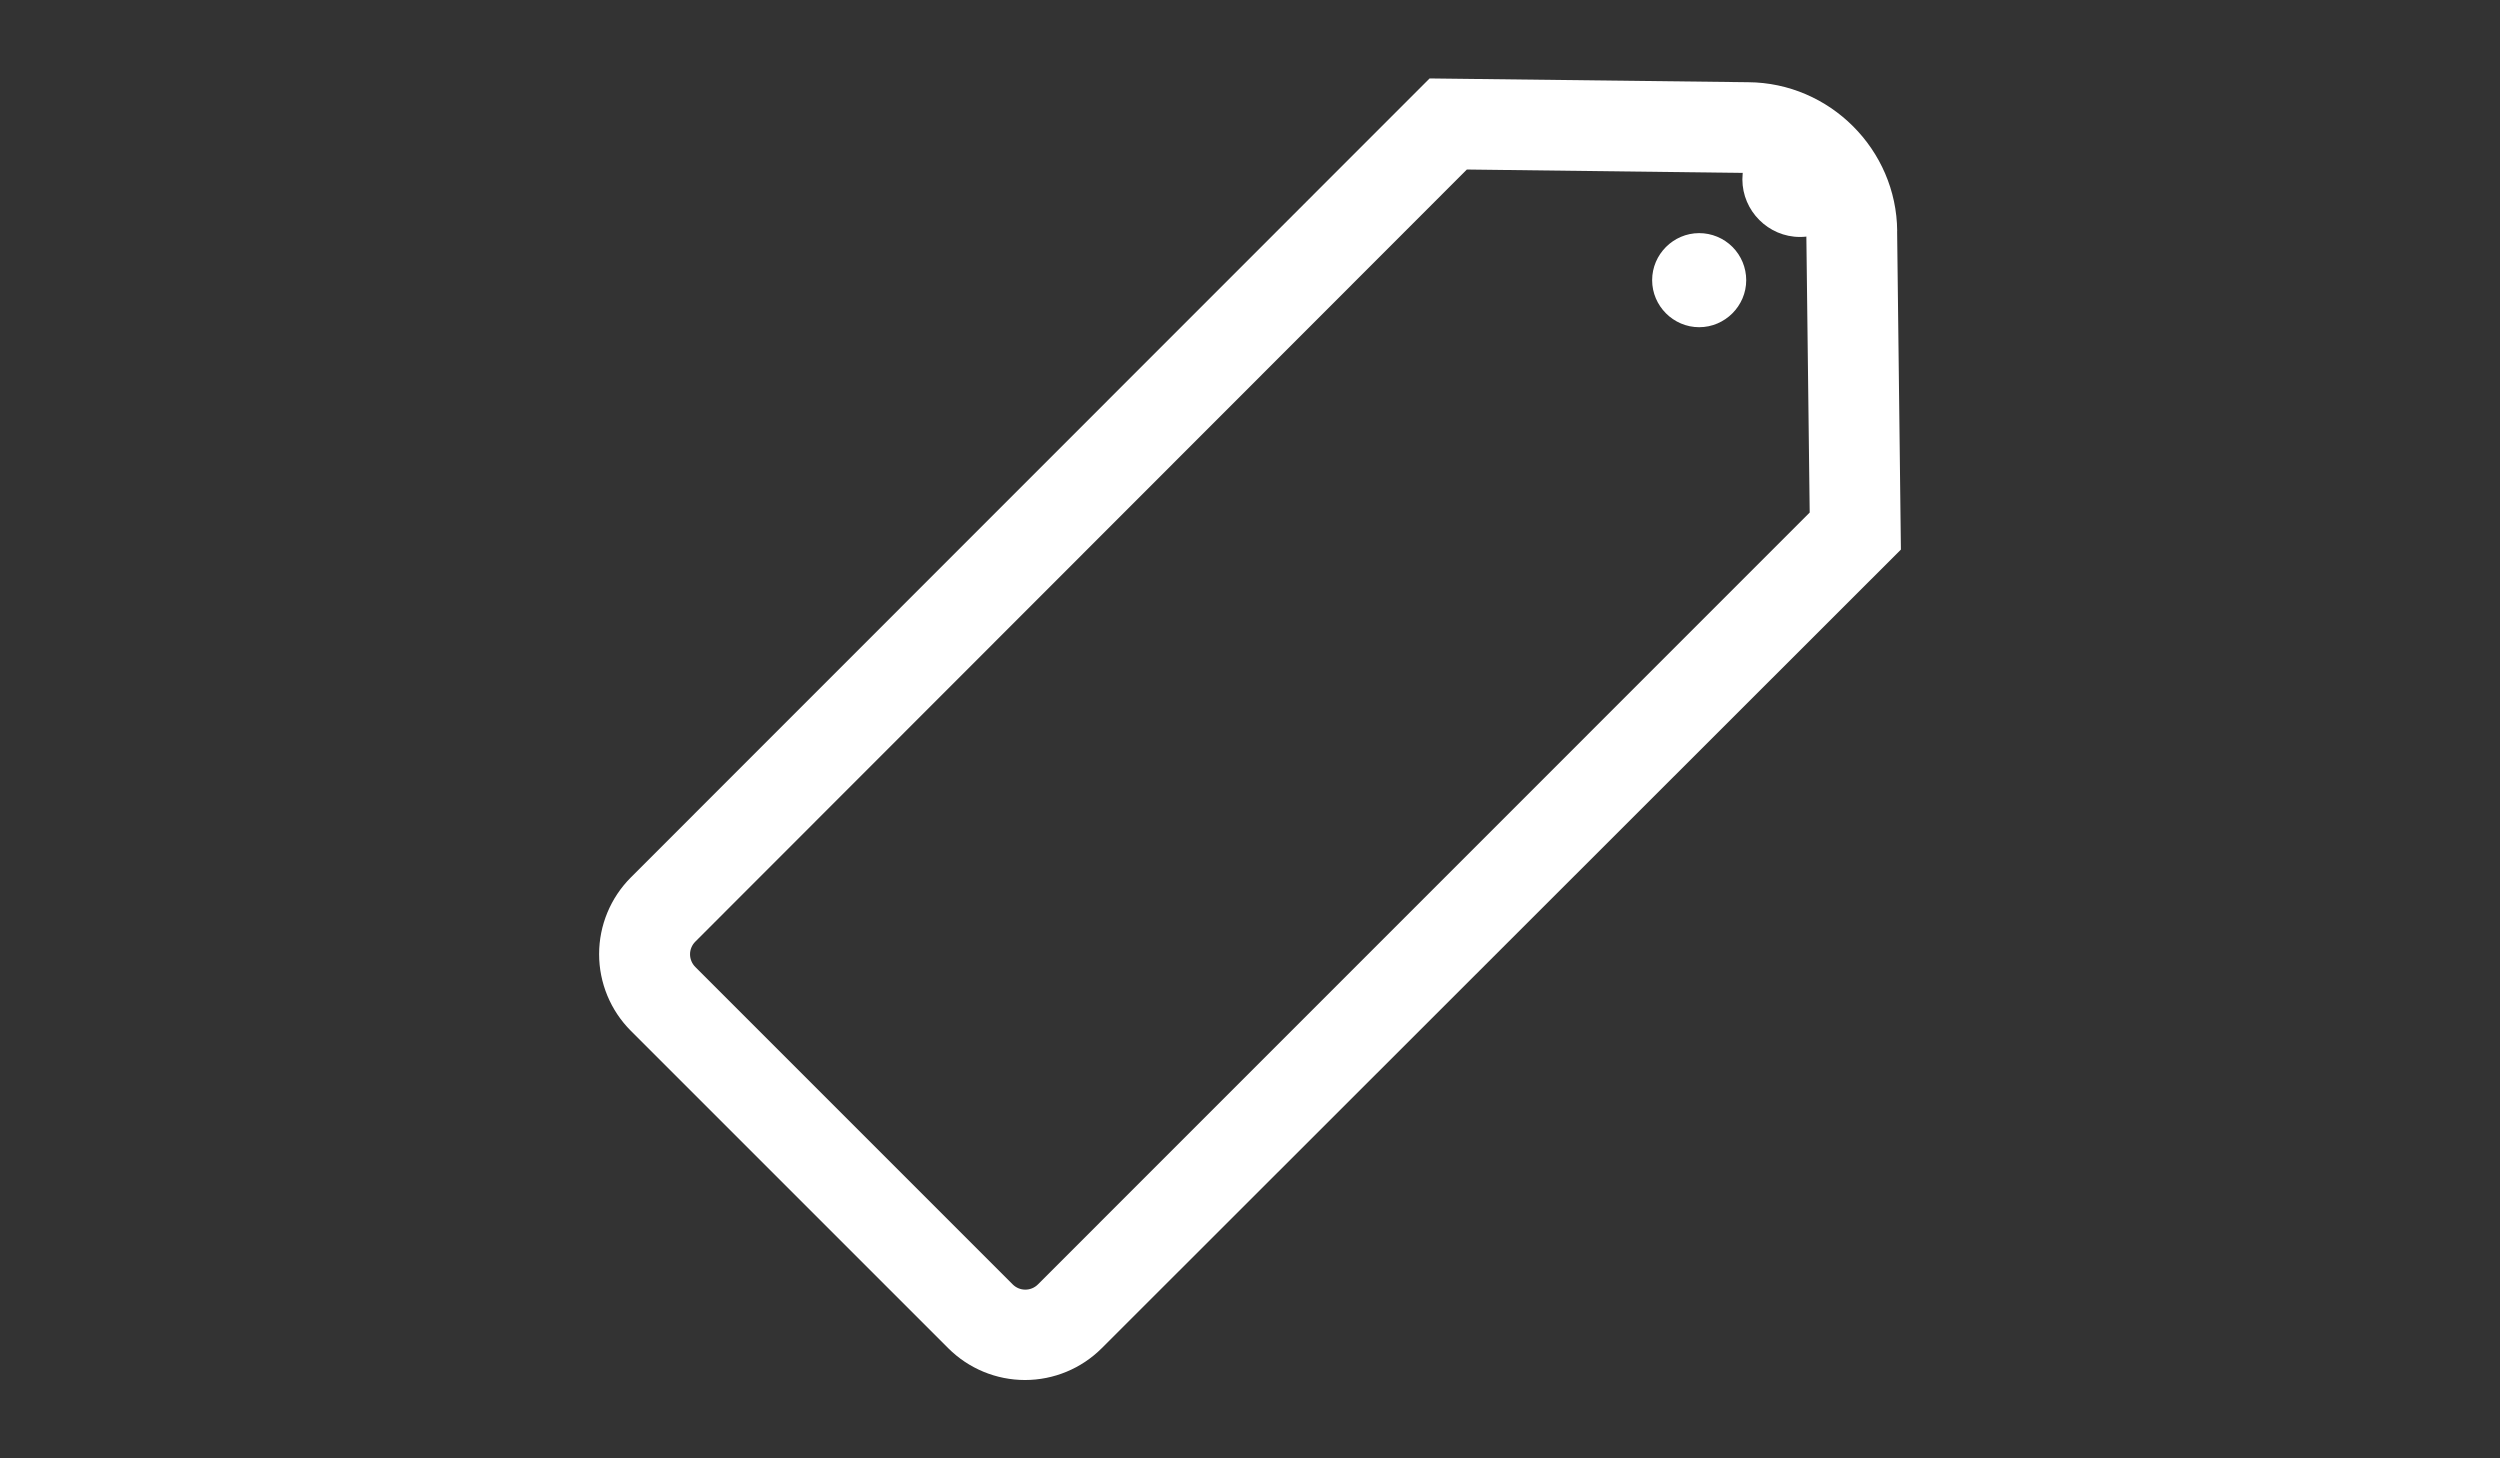 <?xml version="1.0" encoding="UTF-8" standalone="no"?> <svg xmlns="http://www.w3.org/2000/svg" xmlns:xlink="http://www.w3.org/1999/xlink" xmlns:serif="http://www.serif.com/" width="100%" height="100%" viewBox="0 0 240 140" version="1.1" xml:space="preserve" style="fill-rule:evenodd;clip-rule:evenodd;stroke-linejoin:round;stroke-miterlimit:2;"><rect x="0" y="0" width="240" height="140" fill="#333333" stroke="none"/> <g transform="matrix(1,0,0,1,-637.513,-1417.5)"> <g transform="matrix(1,0,0,1,695.025,1425.03)"> <path d="M42.134,115.769C41.813,116.093 41.375,116.276 40.919,116.276C40.462,116.276 40.024,116.093 39.703,115.769L9.237,85.3C8.915,84.976 8.733,84.538 8.731,84.081C8.732,83.626 8.915,83.19 9.237,82.869L83.307,8.744L110.194,9.075C113.301,9.128 115.841,11.668 115.894,14.775L116.218,41.675L42.134,115.769ZM124.618,14.649C124.562,6.826 118.135,0.408 110.312,0.363L79.729,0L3.054,76.7C1.101,78.653 0.002,81.305 0.002,84.067C0.002,86.829 1.101,89.481 3.054,91.434L33.52,121.899C35.473,123.852 38.125,124.951 40.887,124.951C43.649,124.951 46.301,123.852 48.254,121.899L124.975,45.23L124.612,14.667L124.618,14.649Z" style="fill:white;fill-rule:nonzero;"></path> </g> <g transform="matrix(1,0,0,1,644.768,1421.57)"> <path d="M155.86,18.31C153.385,18.314 151.35,20.351 151.35,22.826C151.35,25.303 153.389,27.342 155.866,27.342C158.344,27.342 160.382,25.303 160.382,22.826C160.382,21.629 159.906,20.48 159.06,19.633C158.212,18.785 157.06,18.308 155.86,18.31Z" style="fill:white;fill-rule:nonzero;"></path> </g> <g transform="matrix(1,0,0,1,653.433,1410.88)"> <path d="M156.873,18.31C153.841,18.312 151.348,20.807 151.348,23.839C151.348,26.872 153.844,29.368 156.877,29.368C159.91,29.368 162.406,26.872 162.406,23.839C162.406,22.373 161.823,20.966 160.787,19.93C159.75,18.892 158.34,18.309 156.873,18.31Z" style="fill:white;fill-rule:nonzero;"></path> </g> </g> </svg> 